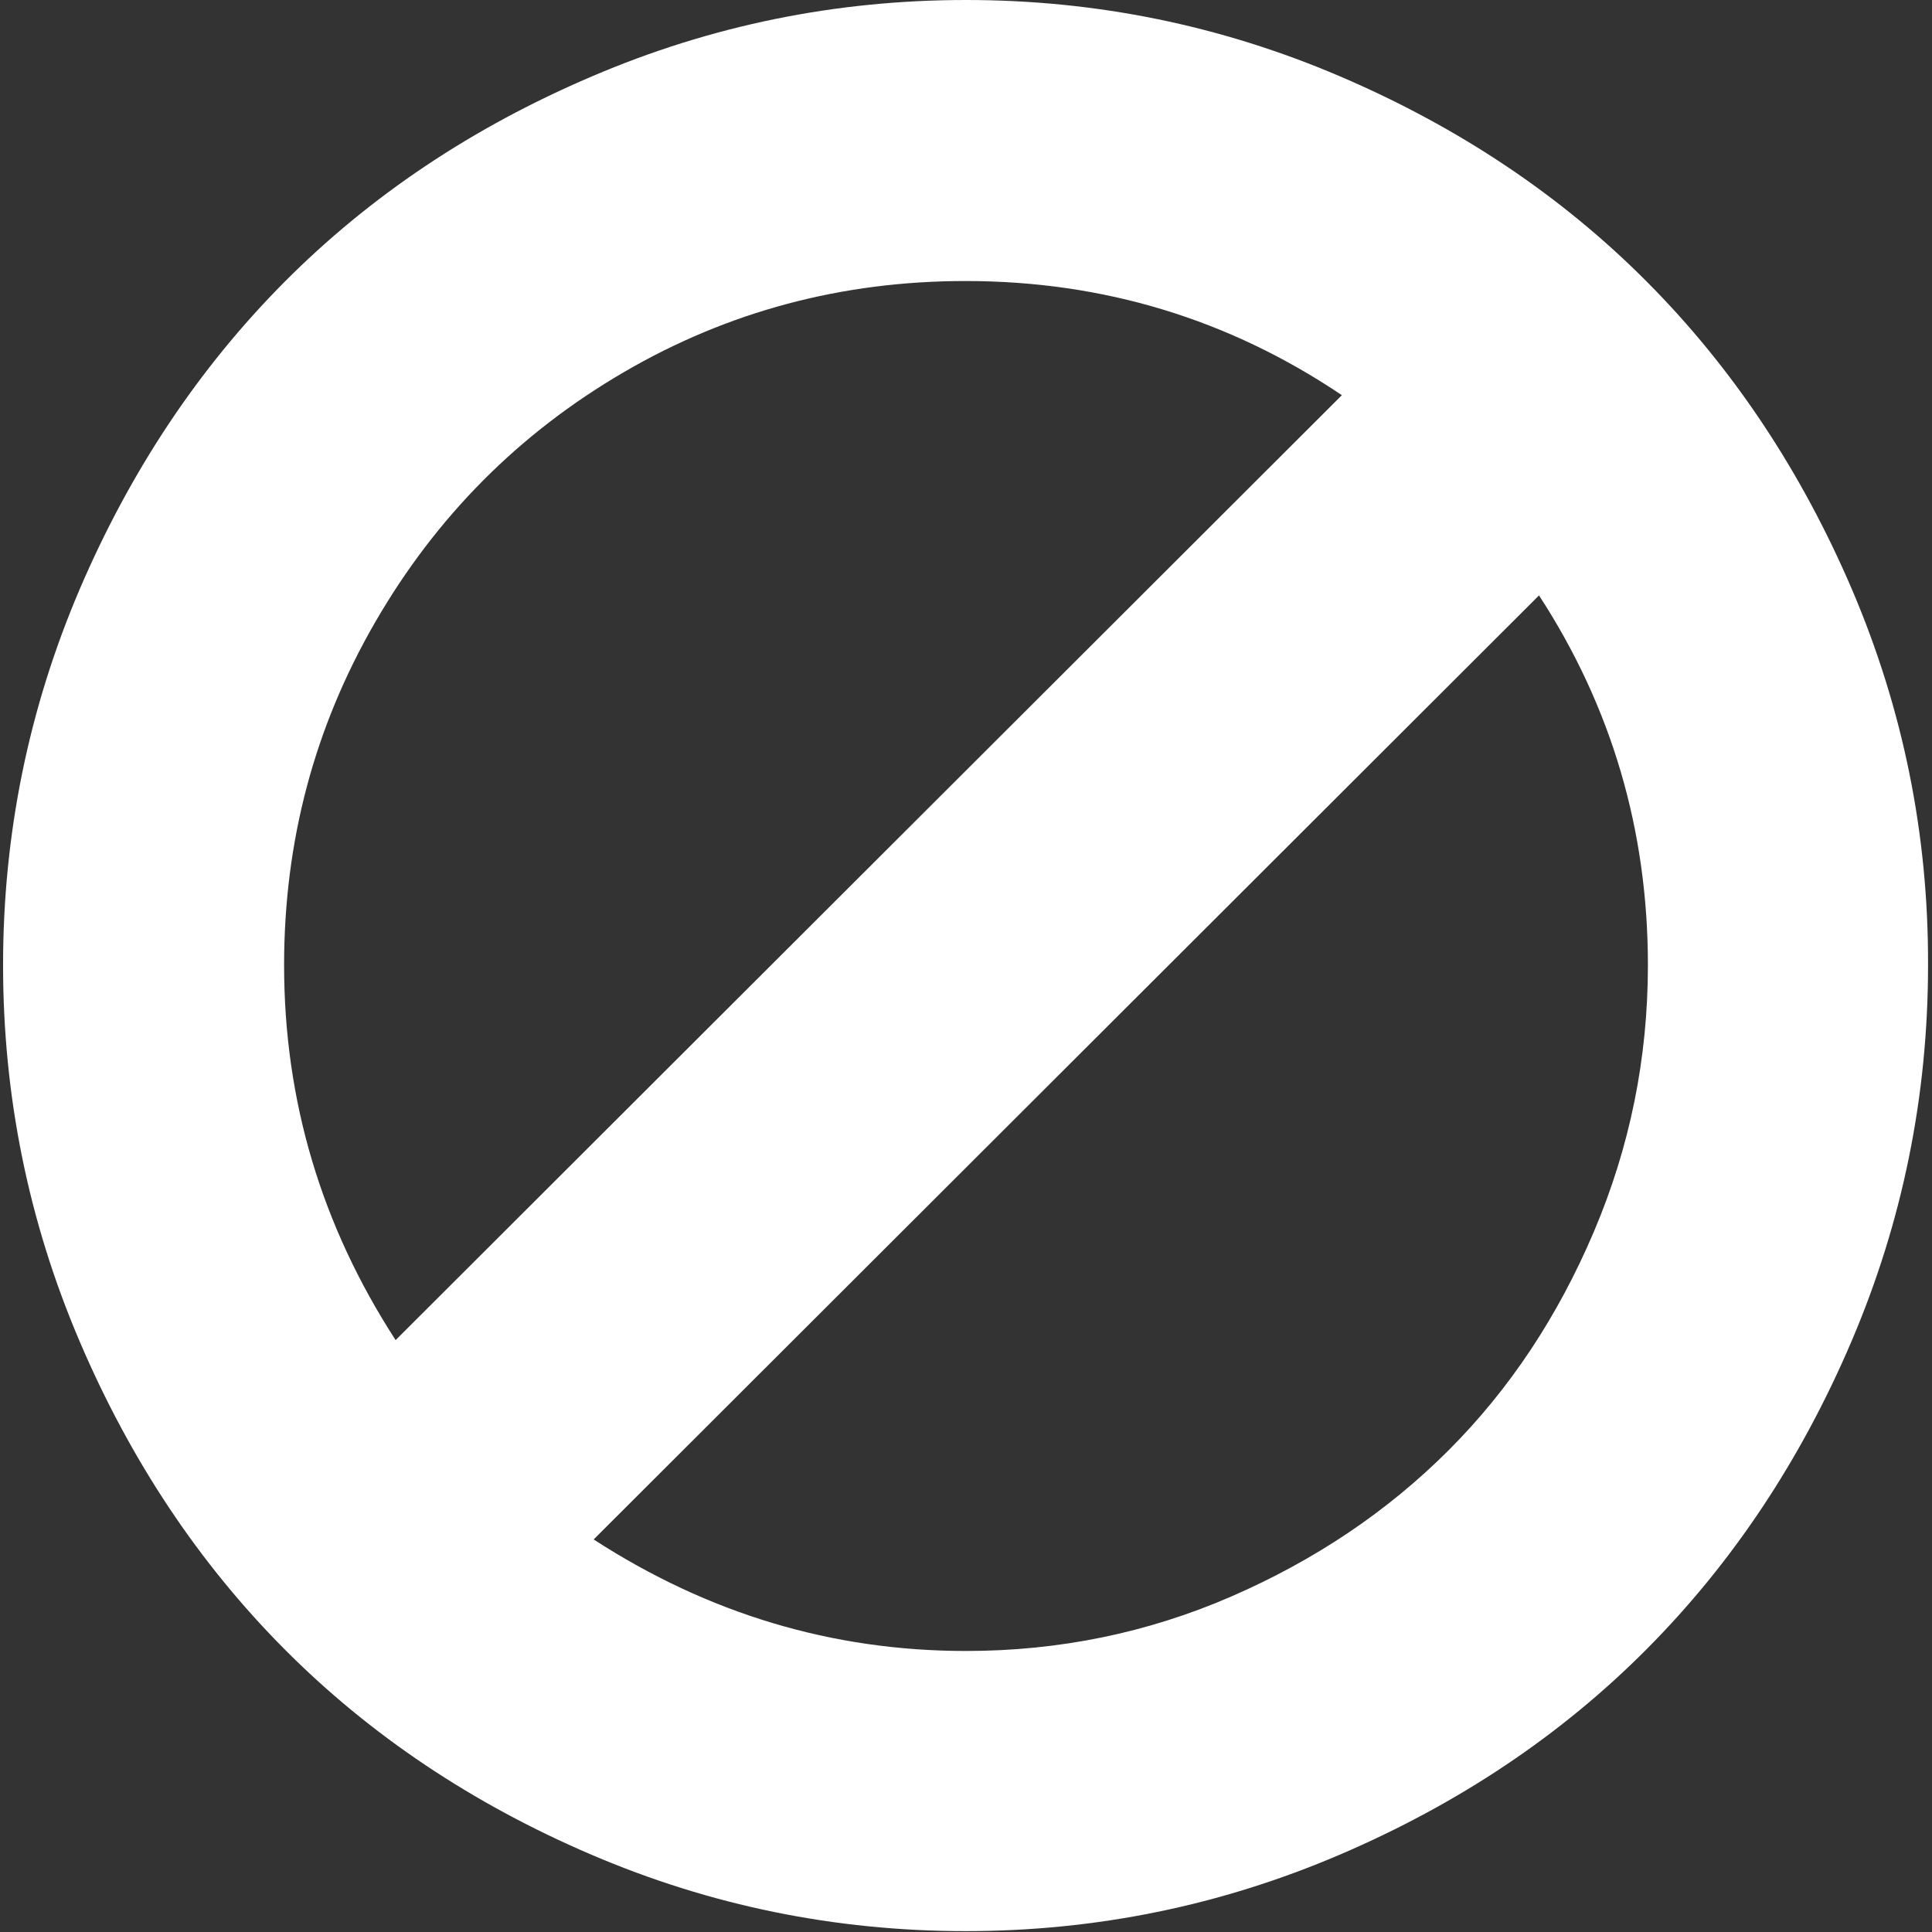 <?xml version="1.0" encoding="utf-8"?>
<!-- Generator: Adobe Illustrator 24.0.1, SVG Export Plug-In . SVG Version: 6.00 Build 0)  -->
<svg version="1.1" id="Capa_1" xmlns="http://www.w3.org/2000/svg" xmlns:xlink="http://www.w3.org/1999/xlink" x="0px" y="0px"
	 viewBox="0 0 440 440" style="enable-background:new 0 0 440 440;" xml:space="preserve">
<rect x="0" y="0" width="440" height="440" fill="#333333" stroke="none"/>
<style type="text/css">
	.st0{fill:#FFFFFF;}
</style>
<g>
	<path class="st0" d="M421.8,134.3c-11.6-27.1-27.2-50.5-46.7-70.1c-19.5-19.6-42.8-35.2-69.9-46.8C278.1,5.8,249.7,0,220,0
		c-29.7,0-58.1,5.8-85.2,17.4C107.6,29,84.3,44.6,64.8,64.2c-19.5,19.6-35.1,43-46.7,70.1C6.5,161.5,0.7,190,0.7,219.8
		c0,29.9,5.8,58.4,17.4,85.6c11.6,27.2,27.2,50.6,46.7,70.2c19.5,19.6,42.8,35.2,69.9,46.8c27.1,11.6,55.5,17.4,85.2,17.4
		s58.1-5.8,85.2-17.4c27.1-11.6,50.4-27.2,69.9-46.8c19.5-19.6,35.1-43,46.7-70.2c11.6-27.2,17.4-55.8,17.4-85.6
		C439.2,190,433.4,161.5,421.8,134.3z M90.1,305.2c-16.9-26.1-25.4-54.5-25.4-85.4c0-28.2,6.9-54.2,20.8-78.2
		c13.9-24,32.7-42.9,56.5-56.8c23.8-13.9,49.8-20.8,77.9-20.8c31.4,0,60,8.7,85.7,26L90.1,305.2z M363,280.5
		c-8.2,19.3-19.2,35.9-33.1,49.8c-13.9,13.9-30.4,25-49.5,33.3c-19.1,8.3-39.3,12.4-60.4,12.4c-30.5,0-58.7-8.5-84.8-25.4l215.3-215
		c16.6,25.5,24.8,53.6,24.8,84.2C375.3,241,371.2,261.2,363,280.5z"/>
</g>
</svg>
